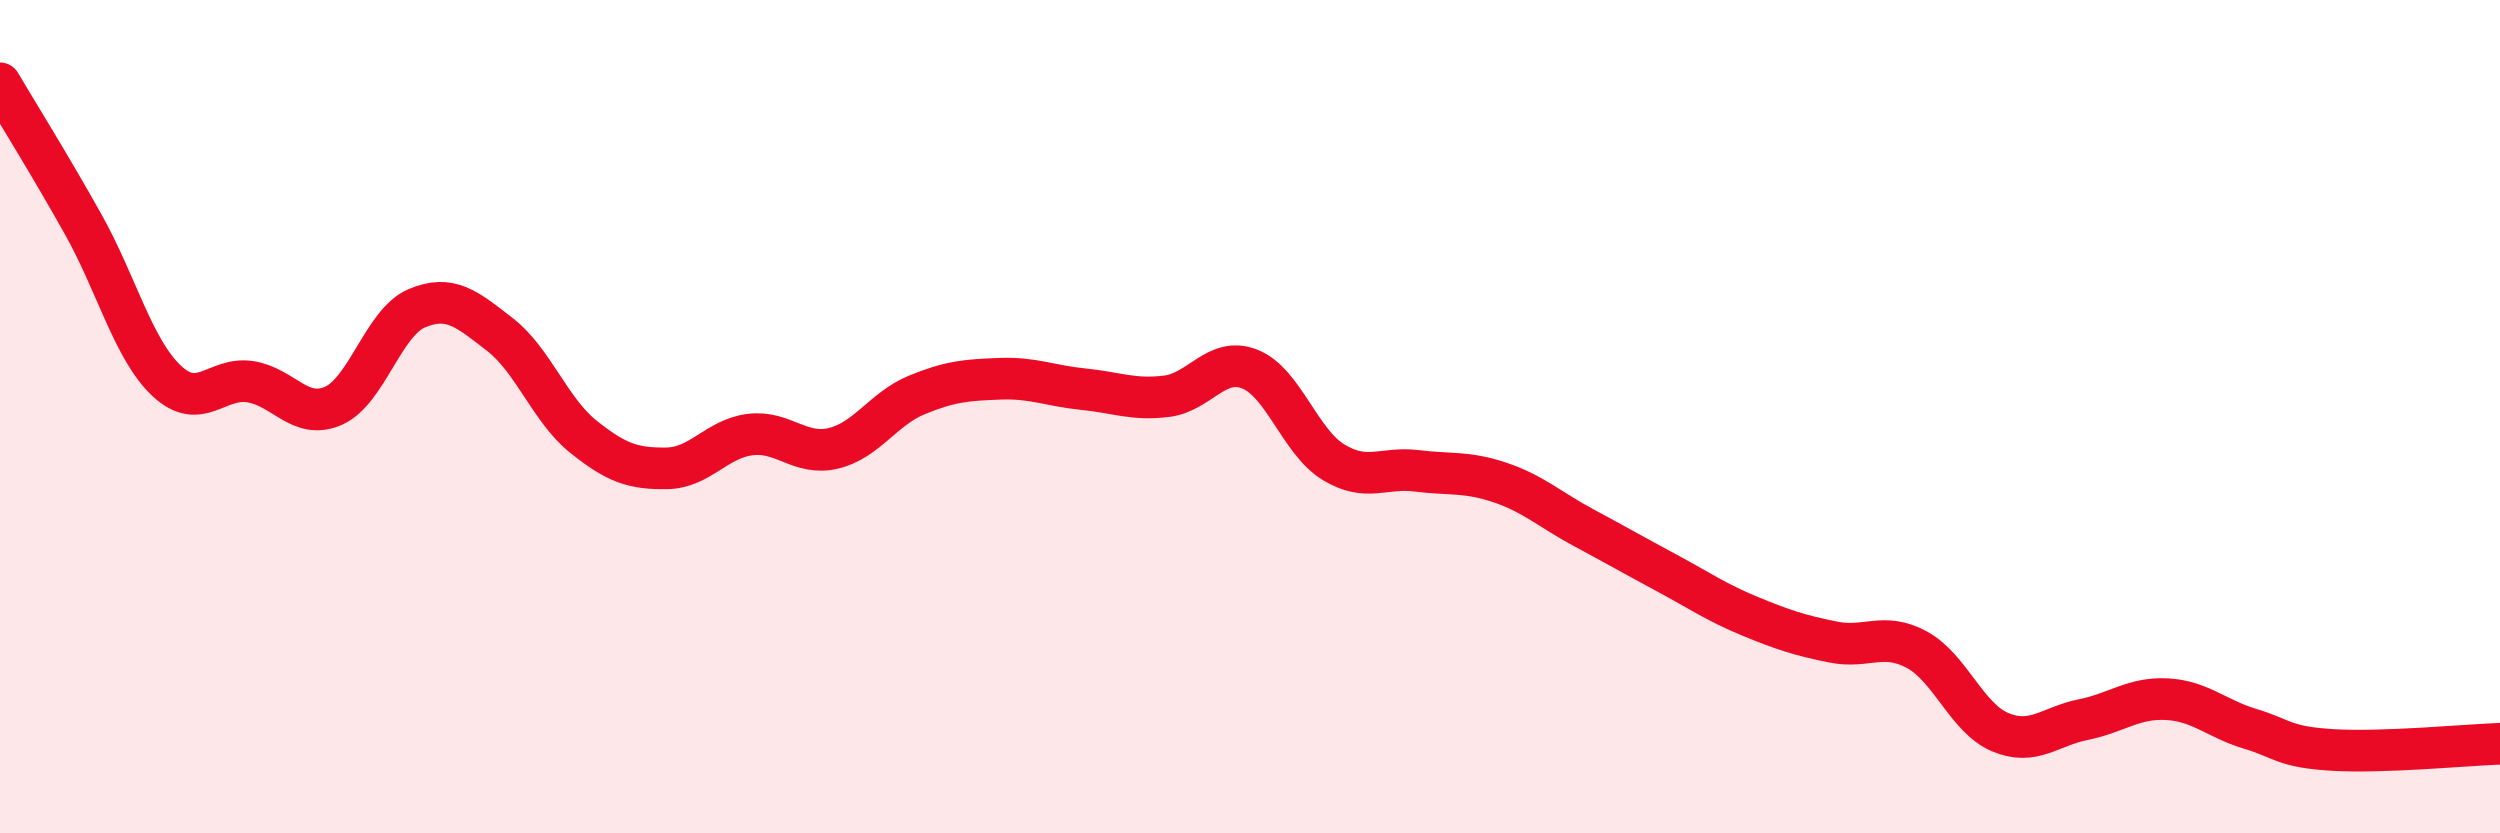 
    <svg width="60" height="20" viewBox="0 0 60 20" xmlns="http://www.w3.org/2000/svg">
      <path
        d="M 0,2 C 0.4,2.68 1.2,3.96 2,5.39 C 2.8,6.82 3.2,8.39 4,9.14 C 4.8,9.89 5.2,9.04 6,9.16 C 6.8,9.28 7.2,10.09 8,9.74 C 8.8,9.39 9.2,7.74 10,7.4 C 10.8,7.06 11.2,7.41 12,8.03 C 12.8,8.65 13.2,9.84 14,10.48 C 14.8,11.12 15.2,11.25 16,11.24 C 16.8,11.23 17.2,10.53 18,10.43 C 18.8,10.33 19.2,10.95 20,10.76 C 20.8,10.57 21.2,9.81 22,9.48 C 22.8,9.15 23.2,9.12 24,9.09 C 24.8,9.06 25.2,9.26 26,9.34 C 26.8,9.42 27.2,9.61 28,9.51 C 28.8,9.41 29.2,8.54 30,8.86 C 30.8,9.18 31.2,10.6 32,11.09 C 32.8,11.58 33.2,11.2 34,11.3 C 34.8,11.4 35.2,11.31 36,11.58 C 36.8,11.85 37.2,12.23 38,12.66 C 38.8,13.09 39.2,13.32 40,13.75 C 40.8,14.18 41.2,14.46 42,14.79 C 42.8,15.12 43.2,15.25 44,15.41 C 44.8,15.57 45.2,15.16 46,15.59 C 46.8,16.02 47.2,17.23 48,17.57 C 48.8,17.91 49.2,17.43 50,17.27 C 50.8,17.11 51.2,16.74 52,16.78 C 52.8,16.82 53.2,17.25 54,17.49 C 54.8,17.73 54.8,17.93 56,18 C 57.2,18.07 59.2,17.88 60,17.85L60 20L0 20Z"
        fill="#EB0A25"
        opacity="0.1"
        stroke-linecap="round"
        stroke-linejoin="round"
      />
      <path
        d="M 0,2 C 0.4,2.68 1.2,3.96 2,5.39 C 2.8,6.82 3.2,8.39 4,9.14 C 4.8,9.89 5.2,9.04 6,9.16 C 6.8,9.28 7.2,10.09 8,9.74 C 8.8,9.39 9.2,7.74 10,7.4 C 10.8,7.06 11.2,7.41 12,8.03 C 12.8,8.65 13.2,9.84 14,10.48 C 14.8,11.12 15.2,11.25 16,11.24 C 16.8,11.23 17.2,10.53 18,10.43 C 18.8,10.33 19.2,10.95 20,10.76 C 20.8,10.57 21.2,9.81 22,9.48 C 22.8,9.15 23.2,9.12 24,9.09 C 24.8,9.06 25.2,9.26 26,9.34 C 26.8,9.42 27.2,9.61 28,9.51 C 28.8,9.41 29.2,8.54 30,8.86 C 30.8,9.18 31.2,10.6 32,11.09 C 32.8,11.58 33.2,11.2 34,11.3 C 34.8,11.4 35.2,11.31 36,11.58 C 36.8,11.85 37.2,12.23 38,12.66 C 38.8,13.09 39.2,13.32 40,13.75 C 40.8,14.18 41.2,14.46 42,14.79 C 42.8,15.12 43.2,15.25 44,15.41 C 44.8,15.57 45.2,15.16 46,15.59 C 46.8,16.02 47.2,17.23 48,17.57 C 48.8,17.91 49.2,17.43 50,17.27 C 50.8,17.11 51.2,16.74 52,16.78 C 52.8,16.82 53.2,17.25 54,17.49 C 54.8,17.73 54.8,17.93 56,18 C 57.2,18.07 59.2,17.88 60,17.85"
        stroke="#EB0A25"
        stroke-width="1"
        fill="none"
        stroke-linecap="round"
        stroke-linejoin="round"
      />
    </svg>
  